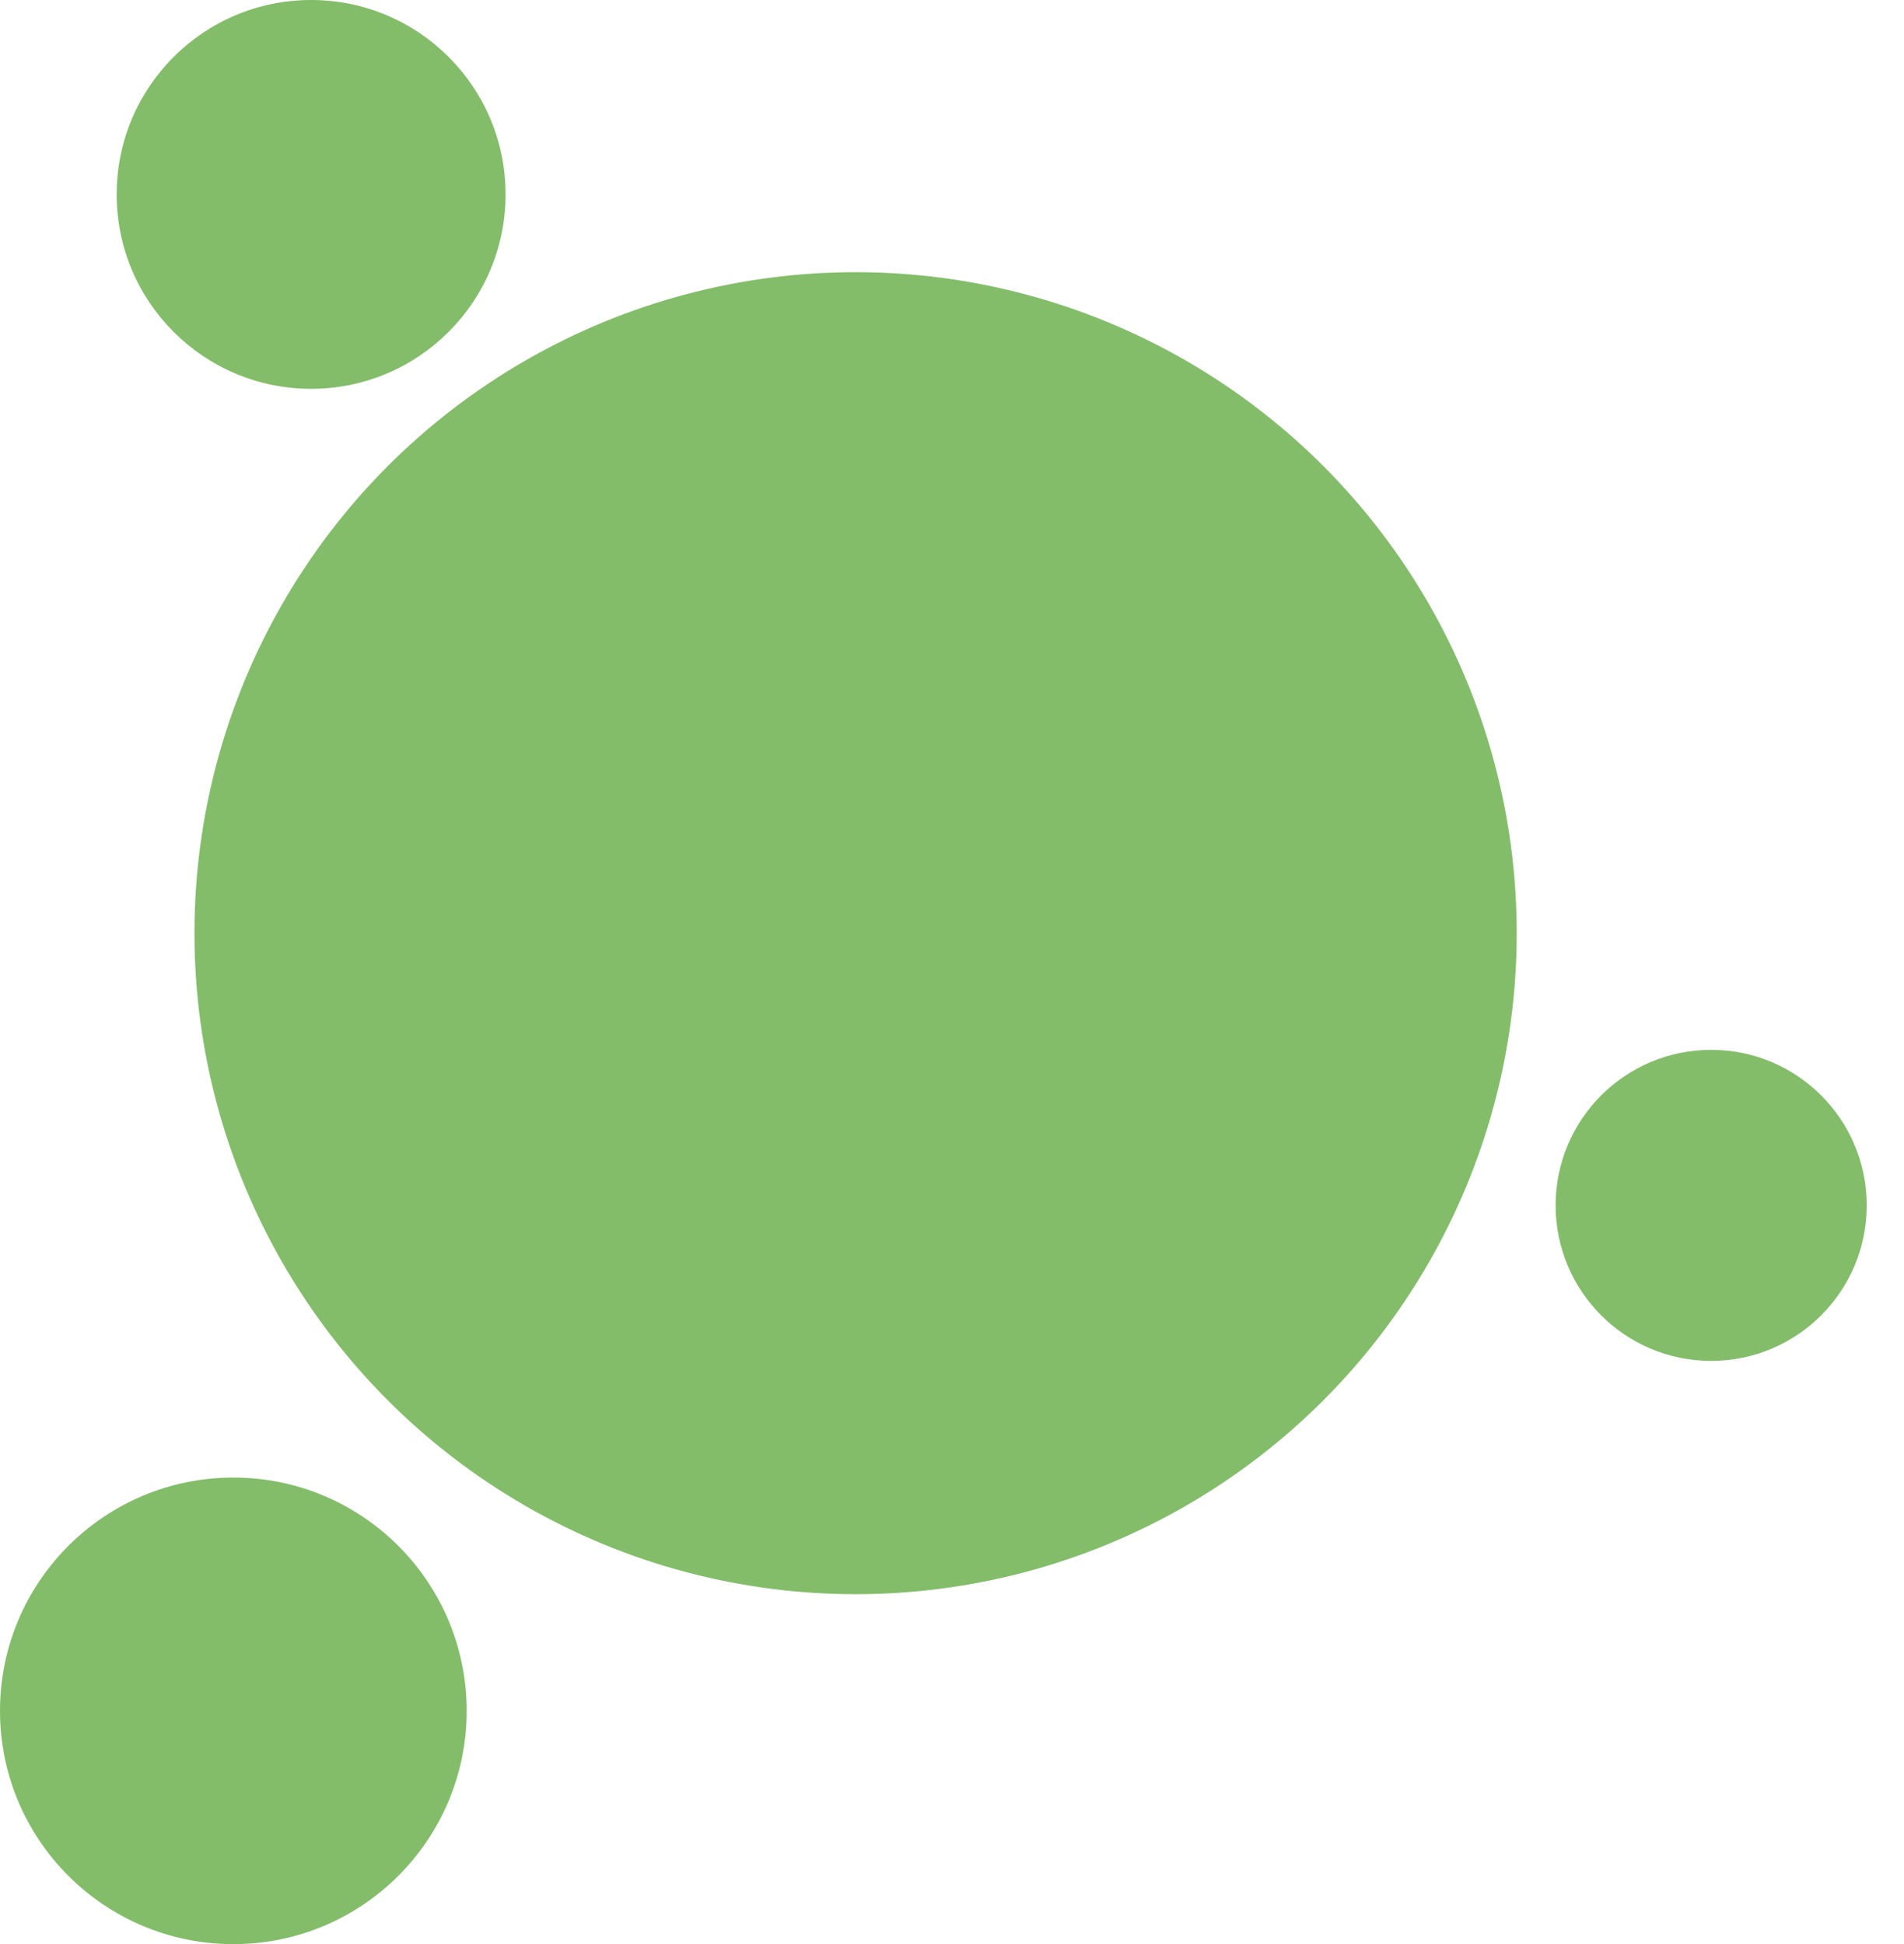 <svg width="47" height="48" viewBox="0 0 47 48" fill="none" xmlns="http://www.w3.org/2000/svg">
<circle cx="21.12" cy="23.04" r="16.32" fill="#83BD6A"/>
<circle cx="5.76" cy="42.24" r="5.76" fill="#83BD6A"/>
<circle cx="42.24" cy="29.76" r="3.84" fill="#83BD6A"/>
<circle cx="7.68" cy="4.8" r="4.8" fill="#83BD6A"/>
</svg>
